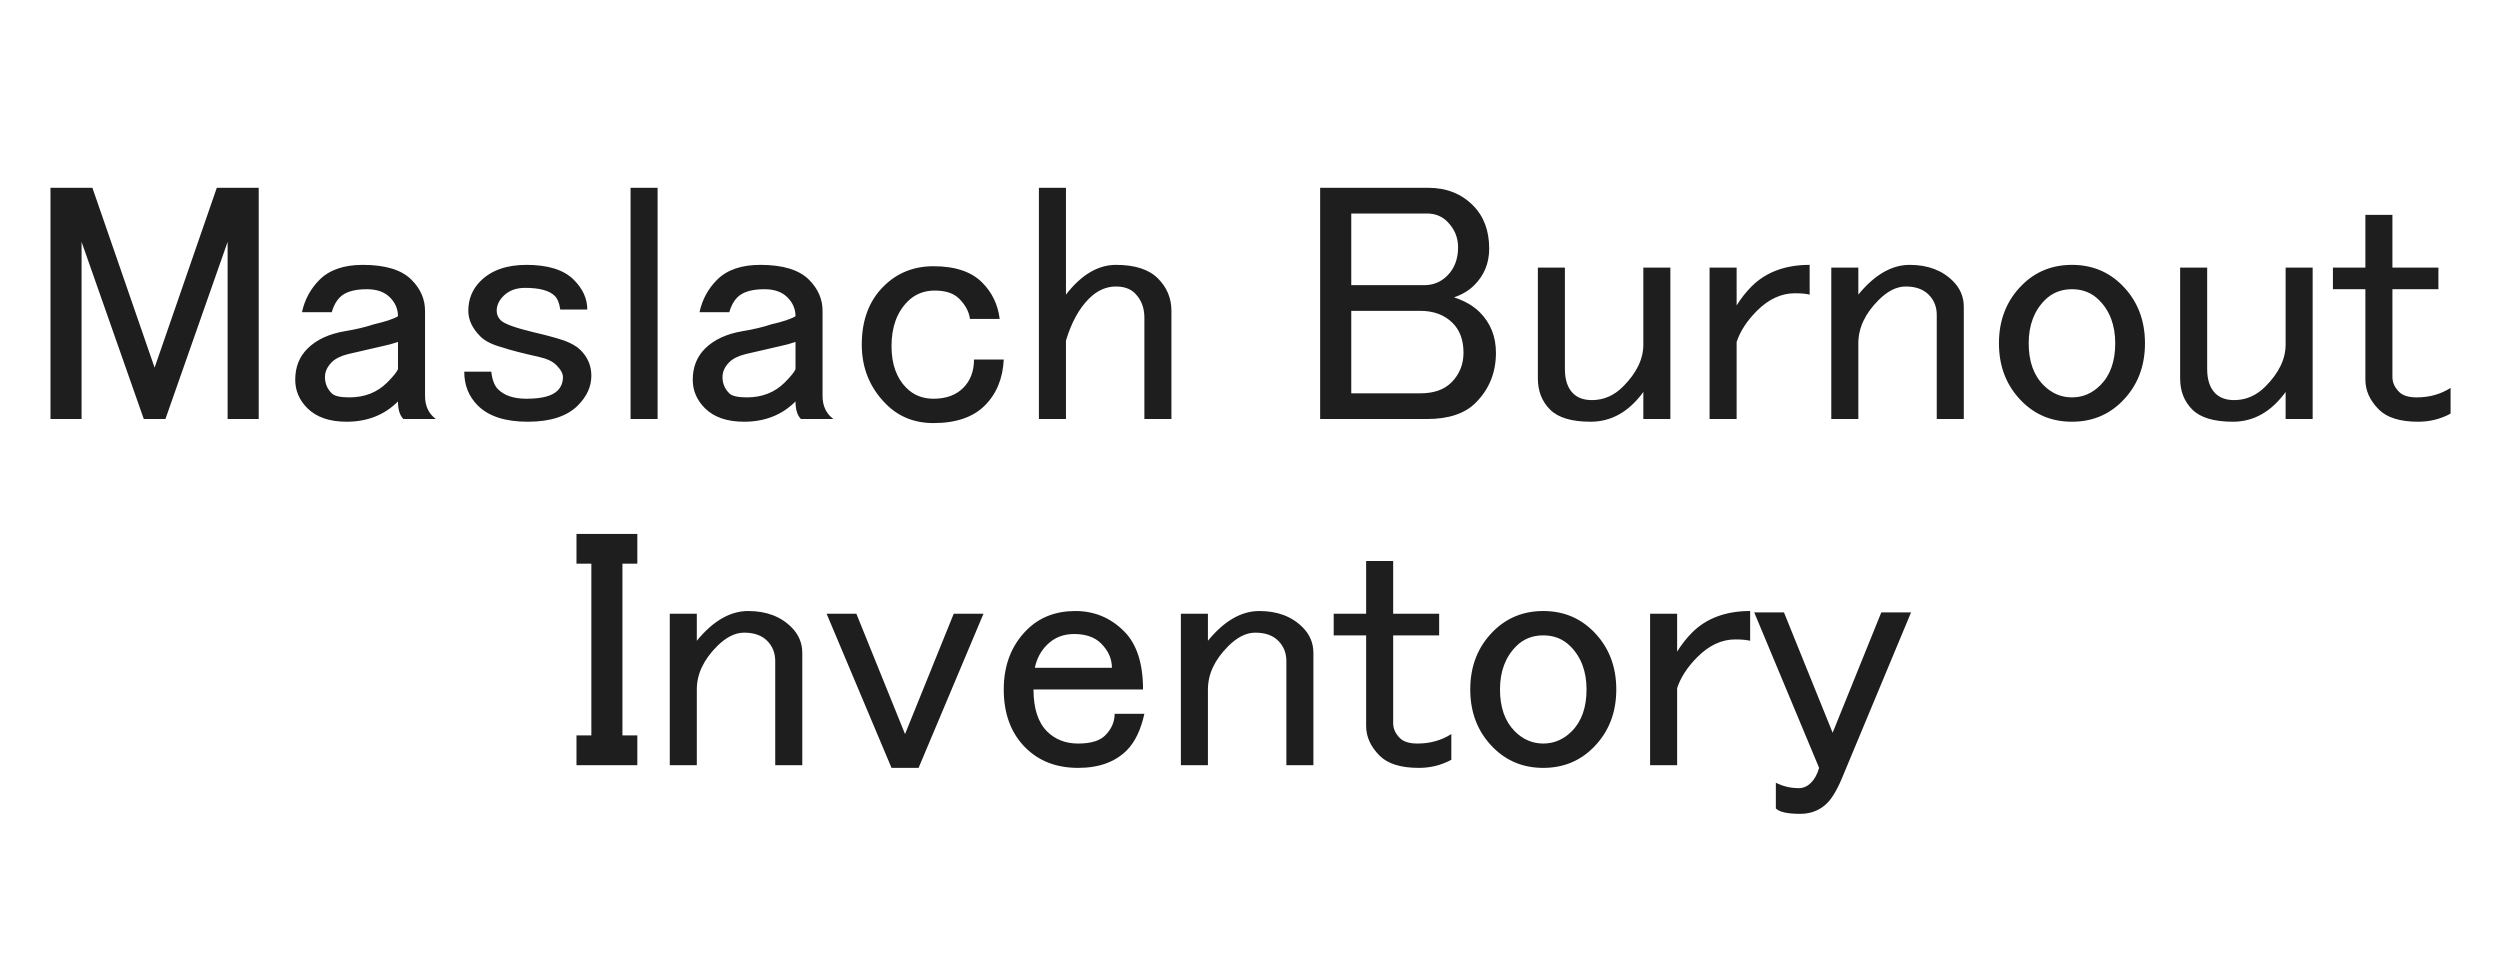 <svg width="130" height="50" viewBox="0 0 130 50" fill="none" xmlns="http://www.w3.org/2000/svg">
<path d="M2.625 9.766H4.805L8.039 19.117L11.273 9.766H13.453V21.789H11.836V12.578L8.602 21.789H7.477L4.242 12.578V21.789H2.625V9.766ZM15.703 16.234C15.844 15.578 16.148 15.016 16.617 14.547C17.133 14.031 17.883 13.773 18.867 13.773C20.039 13.773 20.883 14.031 21.398 14.547C21.867 15.016 22.102 15.555 22.102 16.164V20.594C22.102 21.109 22.289 21.508 22.664 21.789H20.977C20.789 21.602 20.695 21.297 20.695 20.875C19.992 21.578 19.102 21.93 18.023 21.93C17.133 21.93 16.453 21.695 15.984 21.227C15.562 20.805 15.352 20.312 15.352 19.75C15.352 19.094 15.562 18.555 15.984 18.133C16.453 17.664 17.109 17.359 17.953 17.219C18.516 17.125 19.008 17.008 19.43 16.867C20.039 16.727 20.461 16.586 20.695 16.445C20.695 16.07 20.555 15.742 20.273 15.461C19.992 15.18 19.594 15.039 19.078 15.039C18.422 15.039 17.953 15.18 17.672 15.461C17.484 15.648 17.344 15.906 17.25 16.234H15.703ZM20.695 17.781C20.414 17.875 20.156 17.945 19.922 17.992C19.125 18.18 18.516 18.32 18.094 18.414C17.719 18.508 17.438 18.648 17.25 18.836C17.016 19.07 16.898 19.328 16.898 19.609C16.898 19.938 17.016 20.219 17.25 20.453C17.391 20.594 17.695 20.664 18.164 20.664C18.961 20.664 19.617 20.406 20.133 19.891C20.461 19.562 20.648 19.328 20.695 19.188V17.781ZM24.352 16.164C24.352 15.555 24.562 15.039 24.984 14.617C25.547 14.055 26.344 13.773 27.375 13.773C28.5 13.773 29.32 14.031 29.836 14.547C30.305 15.016 30.539 15.531 30.539 16.094H29.133C29.086 15.766 28.992 15.531 28.852 15.391C28.57 15.109 28.055 14.969 27.305 14.969C26.836 14.969 26.461 15.109 26.18 15.391C25.945 15.625 25.828 15.883 25.828 16.164C25.828 16.352 25.898 16.516 26.039 16.656C26.227 16.844 26.812 17.055 27.797 17.289C28.406 17.43 28.922 17.57 29.344 17.711C29.719 17.852 30 18.016 30.188 18.203C30.562 18.578 30.75 19.023 30.75 19.539C30.75 20.102 30.516 20.617 30.047 21.086C29.484 21.648 28.617 21.93 27.445 21.93C26.273 21.93 25.406 21.648 24.844 21.086C24.375 20.617 24.141 20.031 24.141 19.328H25.547C25.594 19.75 25.711 20.055 25.898 20.242C26.227 20.57 26.719 20.734 27.375 20.734C28.172 20.734 28.711 20.594 28.992 20.312C29.18 20.125 29.273 19.891 29.273 19.609C29.273 19.422 29.156 19.211 28.922 18.977C28.734 18.789 28.43 18.648 28.008 18.555C27.164 18.367 26.531 18.203 26.109 18.062C25.594 17.922 25.219 17.734 24.984 17.5C24.562 17.078 24.352 16.633 24.352 16.164ZM32.789 9.766H34.195V21.789H32.789V9.766ZM36.375 16.234C36.516 15.578 36.82 15.016 37.289 14.547C37.805 14.031 38.555 13.773 39.539 13.773C40.711 13.773 41.555 14.031 42.07 14.547C42.539 15.016 42.773 15.555 42.773 16.164V20.594C42.773 21.109 42.961 21.508 43.336 21.789H41.648C41.461 21.602 41.367 21.297 41.367 20.875C40.664 21.578 39.773 21.93 38.695 21.93C37.805 21.93 37.125 21.695 36.656 21.227C36.234 20.805 36.023 20.312 36.023 19.75C36.023 19.094 36.234 18.555 36.656 18.133C37.125 17.664 37.781 17.359 38.625 17.219C39.188 17.125 39.68 17.008 40.102 16.867C40.711 16.727 41.133 16.586 41.367 16.445C41.367 16.07 41.227 15.742 40.945 15.461C40.664 15.18 40.266 15.039 39.75 15.039C39.094 15.039 38.625 15.18 38.344 15.461C38.156 15.648 38.016 15.906 37.922 16.234H36.375ZM41.367 17.781C41.086 17.875 40.828 17.945 40.594 17.992C39.797 18.18 39.188 18.32 38.766 18.414C38.391 18.508 38.109 18.648 37.922 18.836C37.688 19.07 37.57 19.328 37.57 19.609C37.57 19.938 37.688 20.219 37.922 20.453C38.062 20.594 38.367 20.664 38.836 20.664C39.633 20.664 40.289 20.406 40.805 19.891C41.133 19.562 41.32 19.328 41.367 19.188V17.781ZM44.812 17.922C44.812 16.656 45.188 15.648 45.938 14.898C46.641 14.195 47.508 13.844 48.539 13.844C49.664 13.844 50.508 14.125 51.07 14.688C51.586 15.203 51.891 15.836 51.984 16.586H50.438C50.391 16.211 50.203 15.859 49.875 15.531C49.594 15.25 49.172 15.109 48.609 15.109C48.047 15.109 47.578 15.297 47.203 15.672C46.641 16.234 46.359 17.008 46.359 17.992C46.359 18.93 46.617 19.656 47.133 20.172C47.508 20.547 47.977 20.734 48.539 20.734C49.195 20.734 49.711 20.547 50.086 20.172C50.461 19.797 50.648 19.305 50.648 18.695H52.195C52.148 19.68 51.82 20.477 51.211 21.086C50.602 21.695 49.711 22 48.539 22C47.555 22 46.734 21.672 46.078 21.016C45.234 20.172 44.812 19.141 44.812 17.922ZM54.023 9.766H55.43V15.32C56.227 14.289 57.094 13.773 58.031 13.773C59.016 13.773 59.742 14.008 60.211 14.477C60.68 14.945 60.914 15.508 60.914 16.164V21.789H59.508V16.516C59.508 16 59.344 15.578 59.016 15.25C58.781 15.016 58.453 14.898 58.031 14.898C57.516 14.898 57.047 15.109 56.625 15.531C56.109 16.047 55.711 16.773 55.43 17.711V21.789H54.023V9.766ZM68.648 9.766H74.273C75.211 9.766 75.984 10.07 76.594 10.68C77.156 11.242 77.438 11.992 77.438 12.93C77.438 13.68 77.18 14.312 76.664 14.828C76.383 15.109 76.031 15.32 75.609 15.461C76.172 15.648 76.617 15.906 76.945 16.234C77.508 16.797 77.789 17.5 77.789 18.344C77.789 19.375 77.438 20.242 76.734 20.945C76.172 21.508 75.328 21.789 74.203 21.789H68.648V9.766ZM70.266 11.102V14.828H74.062C74.531 14.828 74.93 14.664 75.258 14.336C75.633 13.961 75.82 13.469 75.82 12.859C75.82 12.344 75.633 11.898 75.258 11.523C74.977 11.242 74.625 11.102 74.203 11.102H70.266ZM70.266 16.164V20.453H73.852C74.555 20.453 75.094 20.266 75.469 19.891C75.891 19.469 76.102 18.953 76.102 18.344C76.102 17.688 75.914 17.172 75.539 16.797C75.117 16.375 74.555 16.164 73.852 16.164H70.266ZM79.969 13.914H81.375V19.188C81.375 19.75 81.516 20.172 81.797 20.453C82.031 20.688 82.359 20.805 82.781 20.805C83.391 20.805 83.93 20.57 84.398 20.102C85.102 19.398 85.453 18.672 85.453 17.922V13.914H86.859V21.789H85.453V20.383C84.703 21.414 83.789 21.93 82.711 21.93C81.727 21.93 81.023 21.719 80.602 21.297C80.18 20.875 79.969 20.336 79.969 19.68V13.914ZM91.078 14.898C91.828 14.148 92.836 13.773 94.102 13.773V15.32C93.914 15.273 93.656 15.25 93.328 15.25C92.625 15.25 91.969 15.555 91.359 16.164C90.844 16.68 90.492 17.219 90.305 17.781V21.789H88.898V13.914H90.305V15.883C90.539 15.508 90.797 15.18 91.078 14.898ZM96.633 21.789H95.227V13.914H96.633V15.32C97.477 14.289 98.367 13.773 99.305 13.773C100.242 13.773 100.992 14.055 101.555 14.617C101.93 14.992 102.117 15.438 102.117 15.953V21.789H100.711V16.375C100.711 15.953 100.57 15.602 100.289 15.32C100.008 15.039 99.609 14.898 99.094 14.898C98.625 14.898 98.156 15.133 97.688 15.602C96.984 16.305 96.633 17.055 96.633 17.852V21.789ZM103.945 17.852C103.945 16.633 104.344 15.625 105.141 14.828C105.844 14.125 106.711 13.773 107.742 13.773C108.773 13.773 109.641 14.125 110.344 14.828C111.141 15.625 111.539 16.633 111.539 17.852C111.539 19.07 111.141 20.078 110.344 20.875C109.641 21.578 108.773 21.93 107.742 21.93C106.711 21.93 105.844 21.578 105.141 20.875C104.344 20.078 103.945 19.07 103.945 17.852ZM107.742 15.039C107.18 15.039 106.711 15.227 106.336 15.602C105.773 16.164 105.492 16.914 105.492 17.852C105.492 18.789 105.75 19.516 106.266 20.031C106.688 20.453 107.18 20.664 107.742 20.664C108.305 20.664 108.797 20.453 109.219 20.031C109.734 19.516 109.992 18.789 109.992 17.852C109.992 16.914 109.711 16.164 109.148 15.602C108.773 15.227 108.305 15.039 107.742 15.039ZM113.367 13.914H114.773V19.188C114.773 19.75 114.914 20.172 115.195 20.453C115.43 20.688 115.758 20.805 116.18 20.805C116.789 20.805 117.328 20.57 117.797 20.102C118.5 19.398 118.852 18.672 118.852 17.922V13.914H120.258V21.789H118.852V20.383C118.102 21.414 117.188 21.93 116.109 21.93C115.125 21.93 114.422 21.719 114 21.297C113.578 20.875 113.367 20.336 113.367 19.68V13.914ZM123 11.172H124.406V13.914H126.797V15.039H124.406V19.609C124.406 19.891 124.523 20.148 124.758 20.383C124.945 20.57 125.25 20.664 125.672 20.664C126.328 20.664 126.914 20.5 127.43 20.172V21.508C126.914 21.789 126.352 21.93 125.742 21.93C124.805 21.93 124.125 21.719 123.703 21.297C123.234 20.828 123 20.312 123 19.75V15.039H121.312V13.914H123V11.172ZM29.977 27.766H33.141V29.312H32.367V38.242H33.141V39.789H29.977V38.242H30.75V29.312H29.977V27.766ZM36.234 39.789H34.828V31.914H36.234V33.32C37.078 32.289 37.969 31.773 38.906 31.773C39.844 31.773 40.594 32.055 41.156 32.617C41.531 32.992 41.719 33.438 41.719 33.953V39.789H40.312V34.375C40.312 33.953 40.172 33.602 39.891 33.32C39.609 33.039 39.211 32.898 38.695 32.898C38.227 32.898 37.758 33.133 37.289 33.602C36.586 34.305 36.234 35.055 36.234 35.852V39.789ZM42.984 31.914H44.531L47.062 38.172L49.594 31.914H51.141L47.766 39.93H46.359L42.984 31.914ZM52.195 35.852C52.195 34.586 52.594 33.555 53.391 32.758C54.047 32.102 54.891 31.773 55.922 31.773C56.906 31.773 57.75 32.125 58.453 32.828C59.109 33.484 59.438 34.492 59.438 35.852H53.742C53.742 36.836 53.977 37.562 54.445 38.031C54.867 38.453 55.406 38.664 56.062 38.664C56.719 38.664 57.188 38.523 57.469 38.242C57.797 37.914 57.961 37.539 57.961 37.117H59.508C59.32 37.961 59.016 38.594 58.594 39.016C57.984 39.625 57.141 39.93 56.062 39.93C54.938 39.93 54.023 39.578 53.32 38.875C52.57 38.125 52.195 37.117 52.195 35.852ZM55.852 32.969C55.289 32.969 54.82 33.156 54.445 33.531C54.117 33.859 53.906 34.258 53.812 34.727H57.82C57.82 34.258 57.633 33.836 57.258 33.461C56.93 33.133 56.461 32.969 55.852 32.969ZM62.812 39.789H61.406V31.914H62.812V33.32C63.656 32.289 64.547 31.773 65.484 31.773C66.422 31.773 67.172 32.055 67.734 32.617C68.109 32.992 68.297 33.438 68.297 33.953V39.789H66.891V34.375C66.891 33.953 66.75 33.602 66.469 33.32C66.188 33.039 65.789 32.898 65.273 32.898C64.805 32.898 64.336 33.133 63.867 33.602C63.164 34.305 62.812 35.055 62.812 35.852V39.789ZM71.039 29.172H72.445V31.914H74.836V33.039H72.445V37.609C72.445 37.891 72.562 38.148 72.797 38.383C72.984 38.57 73.289 38.664 73.711 38.664C74.367 38.664 74.953 38.5 75.469 38.172V39.508C74.953 39.789 74.391 39.93 73.781 39.93C72.844 39.93 72.164 39.719 71.742 39.297C71.273 38.828 71.039 38.312 71.039 37.75V33.039H69.352V31.914H71.039V29.172ZM76.453 35.852C76.453 34.633 76.852 33.625 77.648 32.828C78.352 32.125 79.219 31.773 80.25 31.773C81.281 31.773 82.148 32.125 82.852 32.828C83.648 33.625 84.047 34.633 84.047 35.852C84.047 37.07 83.648 38.078 82.852 38.875C82.148 39.578 81.281 39.93 80.25 39.93C79.219 39.93 78.352 39.578 77.648 38.875C76.852 38.078 76.453 37.07 76.453 35.852ZM80.25 33.039C79.688 33.039 79.219 33.227 78.844 33.602C78.281 34.164 78 34.914 78 35.852C78 36.789 78.258 37.516 78.773 38.031C79.195 38.453 79.688 38.664 80.25 38.664C80.812 38.664 81.305 38.453 81.727 38.031C82.242 37.516 82.5 36.789 82.5 35.852C82.5 34.914 82.219 34.164 81.656 33.602C81.281 33.227 80.812 33.039 80.25 33.039ZM87.984 32.898C88.734 32.148 89.742 31.773 91.008 31.773V33.32C90.82 33.273 90.562 33.25 90.234 33.25C89.531 33.25 88.875 33.555 88.266 34.164C87.75 34.68 87.398 35.219 87.211 35.781V39.789H85.805V31.914H87.211V33.883C87.445 33.508 87.703 33.18 87.984 32.898ZM91.219 31.844H92.766L95.297 38.102L97.828 31.844H99.375L95.859 40.281C95.578 40.984 95.297 41.477 95.016 41.758C94.641 42.133 94.172 42.32 93.609 42.32C92.953 42.32 92.531 42.227 92.344 42.039V40.703C92.719 40.891 93.117 40.984 93.539 40.984C93.773 40.984 93.984 40.891 94.172 40.703C94.359 40.516 94.5 40.258 94.594 39.93L91.219 31.844Z" fill="#1E1E1E"/>
</svg>
